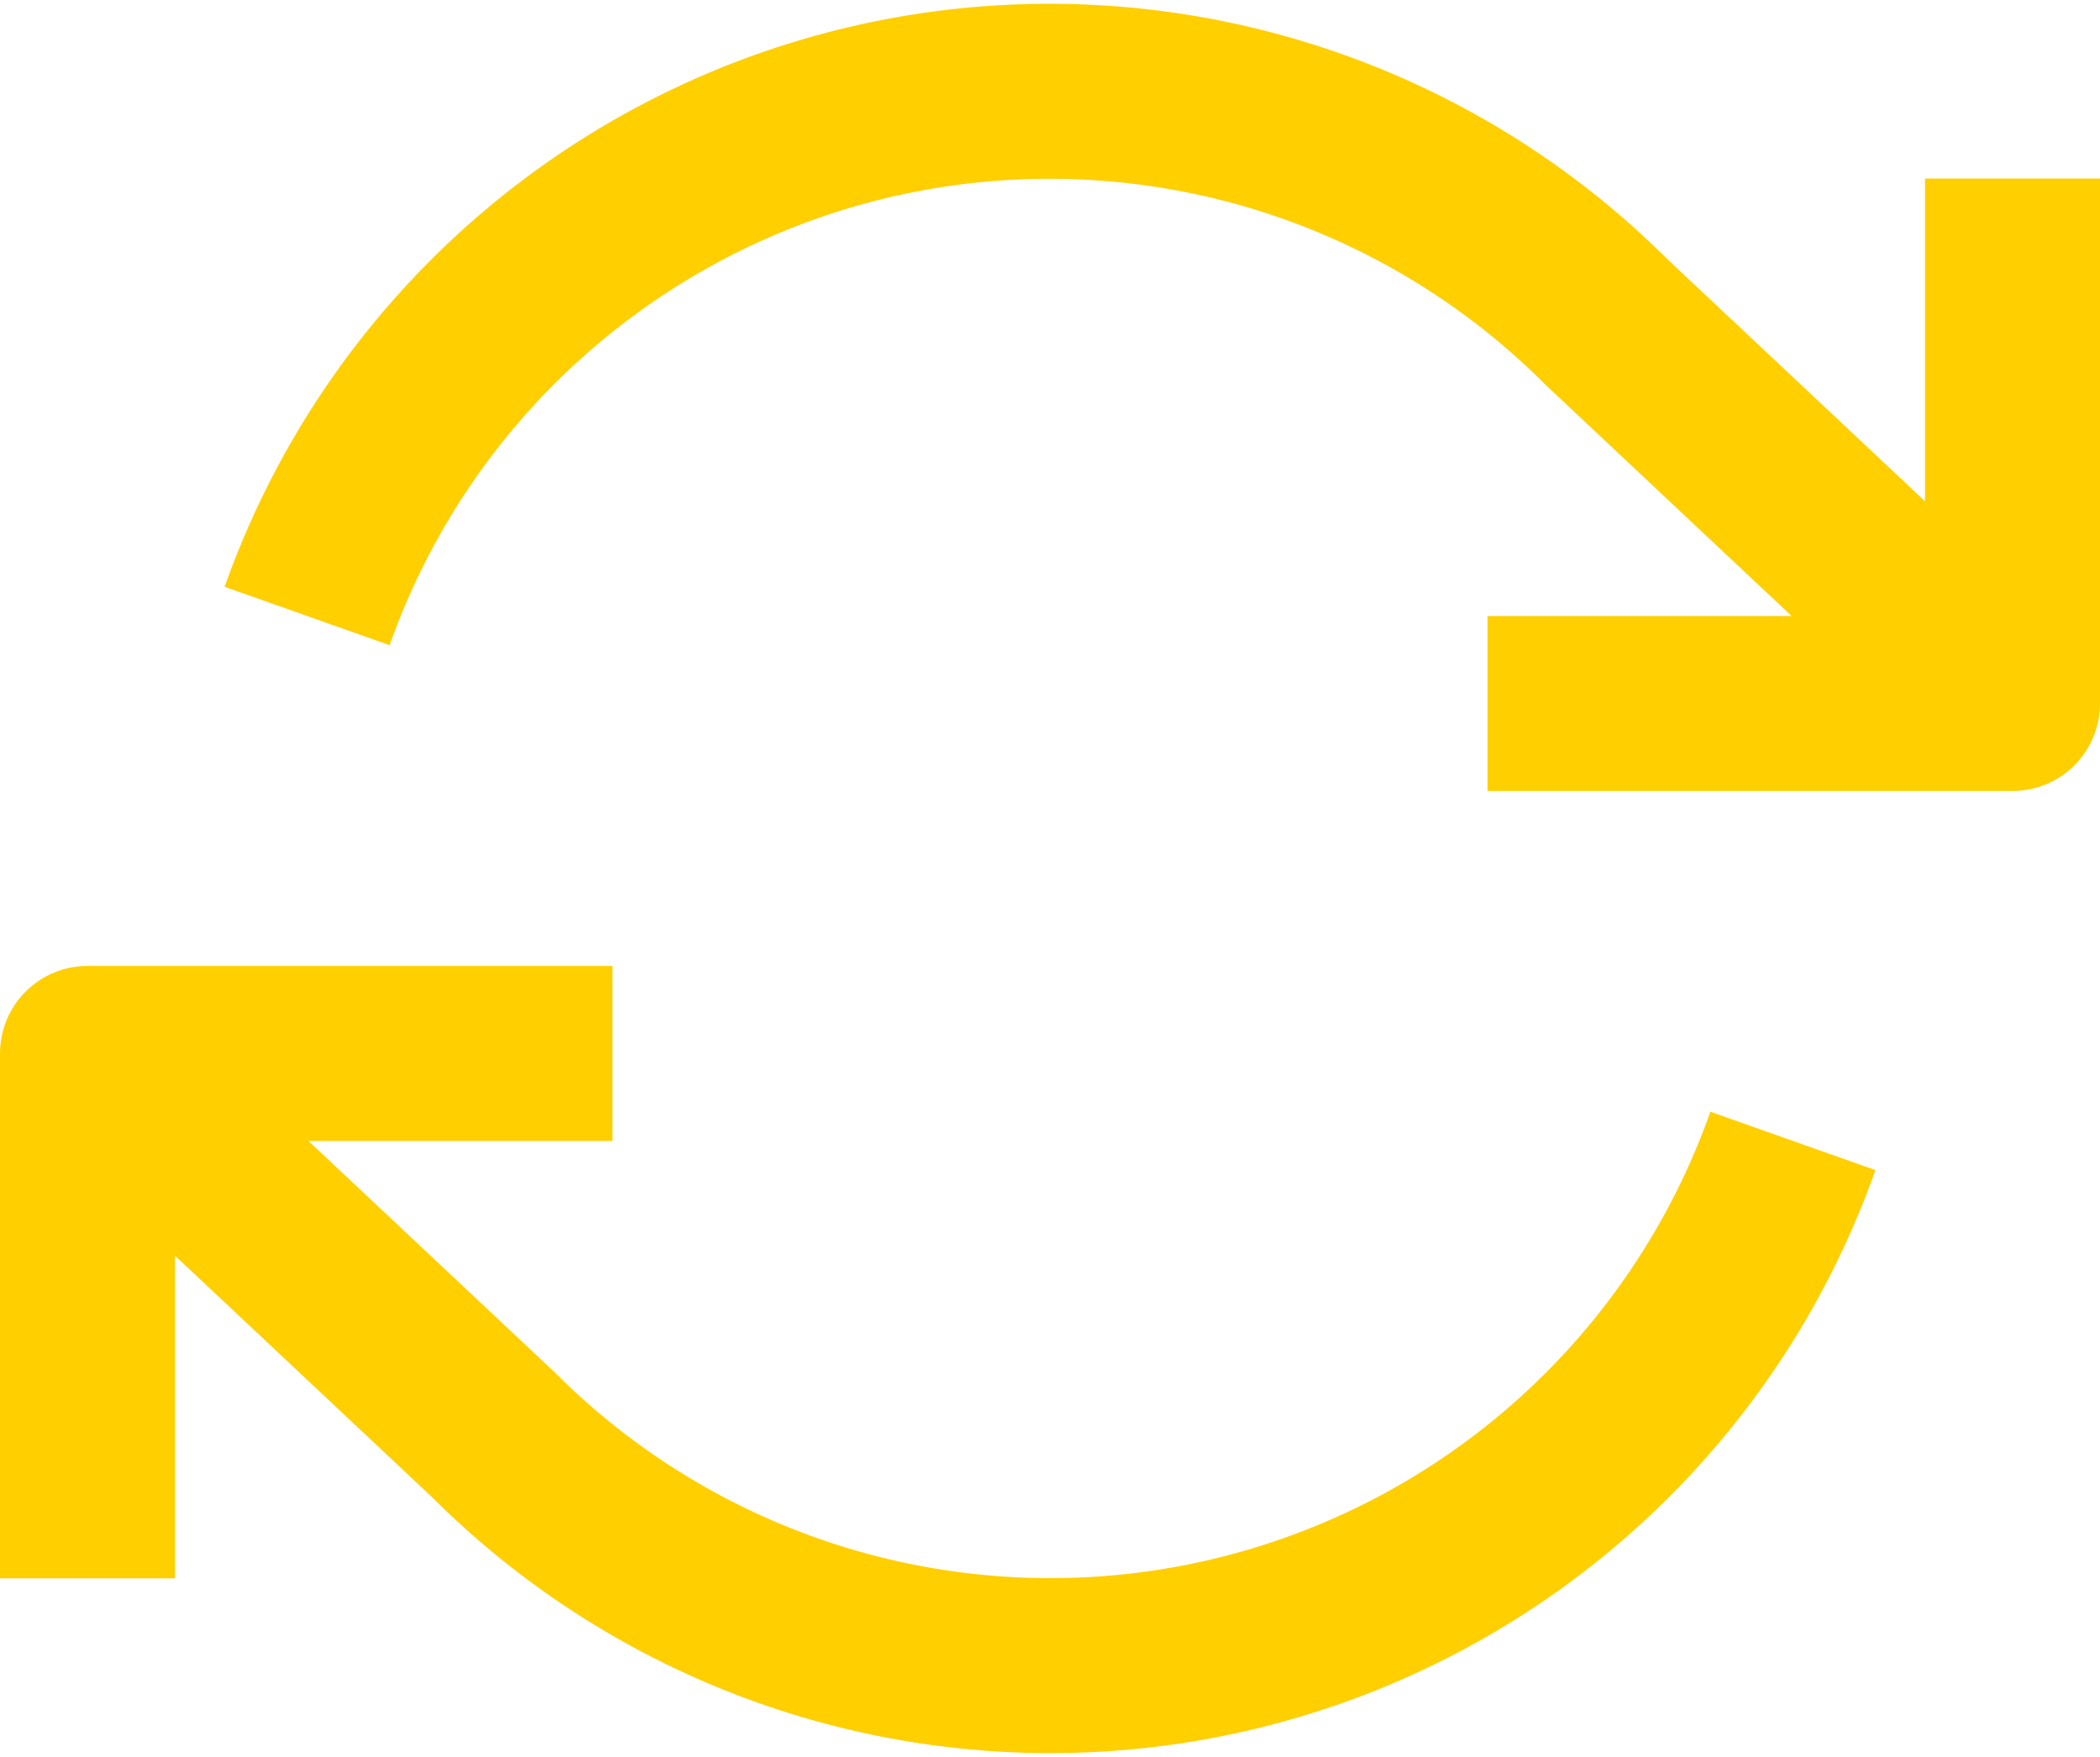 <svg xmlns="http://www.w3.org/2000/svg" width="24" height="20.081" viewBox="0 0 24 20.081">
  <defs>
    <style>
      .cls-1 {
        fill: none;
        stroke: #ffcf00;
        stroke-linejoin: round;
        stroke-width: 2px;
      }
    </style>
  </defs>
  <g id="refresh-cw_4_" data-name="refresh-cw (4)" transform="translate(0 -1.959)">
    <path id="Path_3855" data-name="Path 3855" class="cls-1" d="M23,4v6H17"/>
    <path id="Path_3856" data-name="Path 3856" class="cls-1" d="M1,20V14H7"/>
    <path id="Path_3857" data-name="Path 3857" class="cls-1" d="M3.51,9A9,9,0,0,1,18.36,5.64L23,10M1,14l4.64,4.36A9,9,0,0,0,20.49,15"/>
  </g>
</svg>
